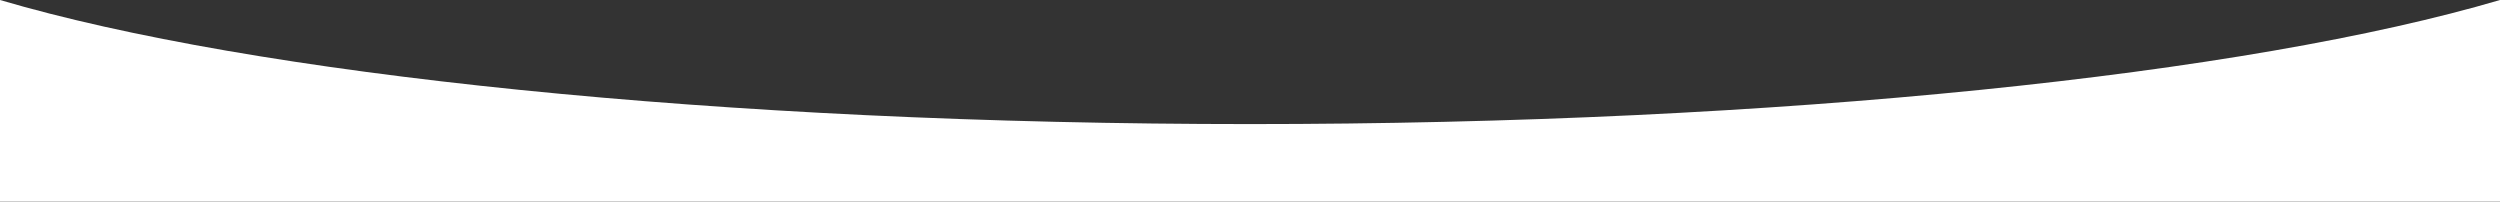 <svg xmlns="http://www.w3.org/2000/svg" width="2560" height="206.45" viewBox="0 0 2560 206.45"><rect x="0" y="0" width="2560" height="206.45" fill="#333333" stroke="none"/><g transform="translate(0 -786.841)"><path d="M2560,206.451v0H0V0c64.2,18.918,142.316,36.39,232.167,51.928S422.99,80.963,532.258,92.04C643.348,103.3,762.438,112,886.22,117.9c127.65,6.078,260.137,9.16,393.78,9.16s266.13-3.082,393.78-9.16C1797.561,112,1916.65,103.3,2027.742,92.04c109.27-11.077,210.235-24.573,300.091-40.111S2495.79,18.921,2560,0v206.45Z" transform="translate(0 786.84)" fill="#fff"/></g></svg>